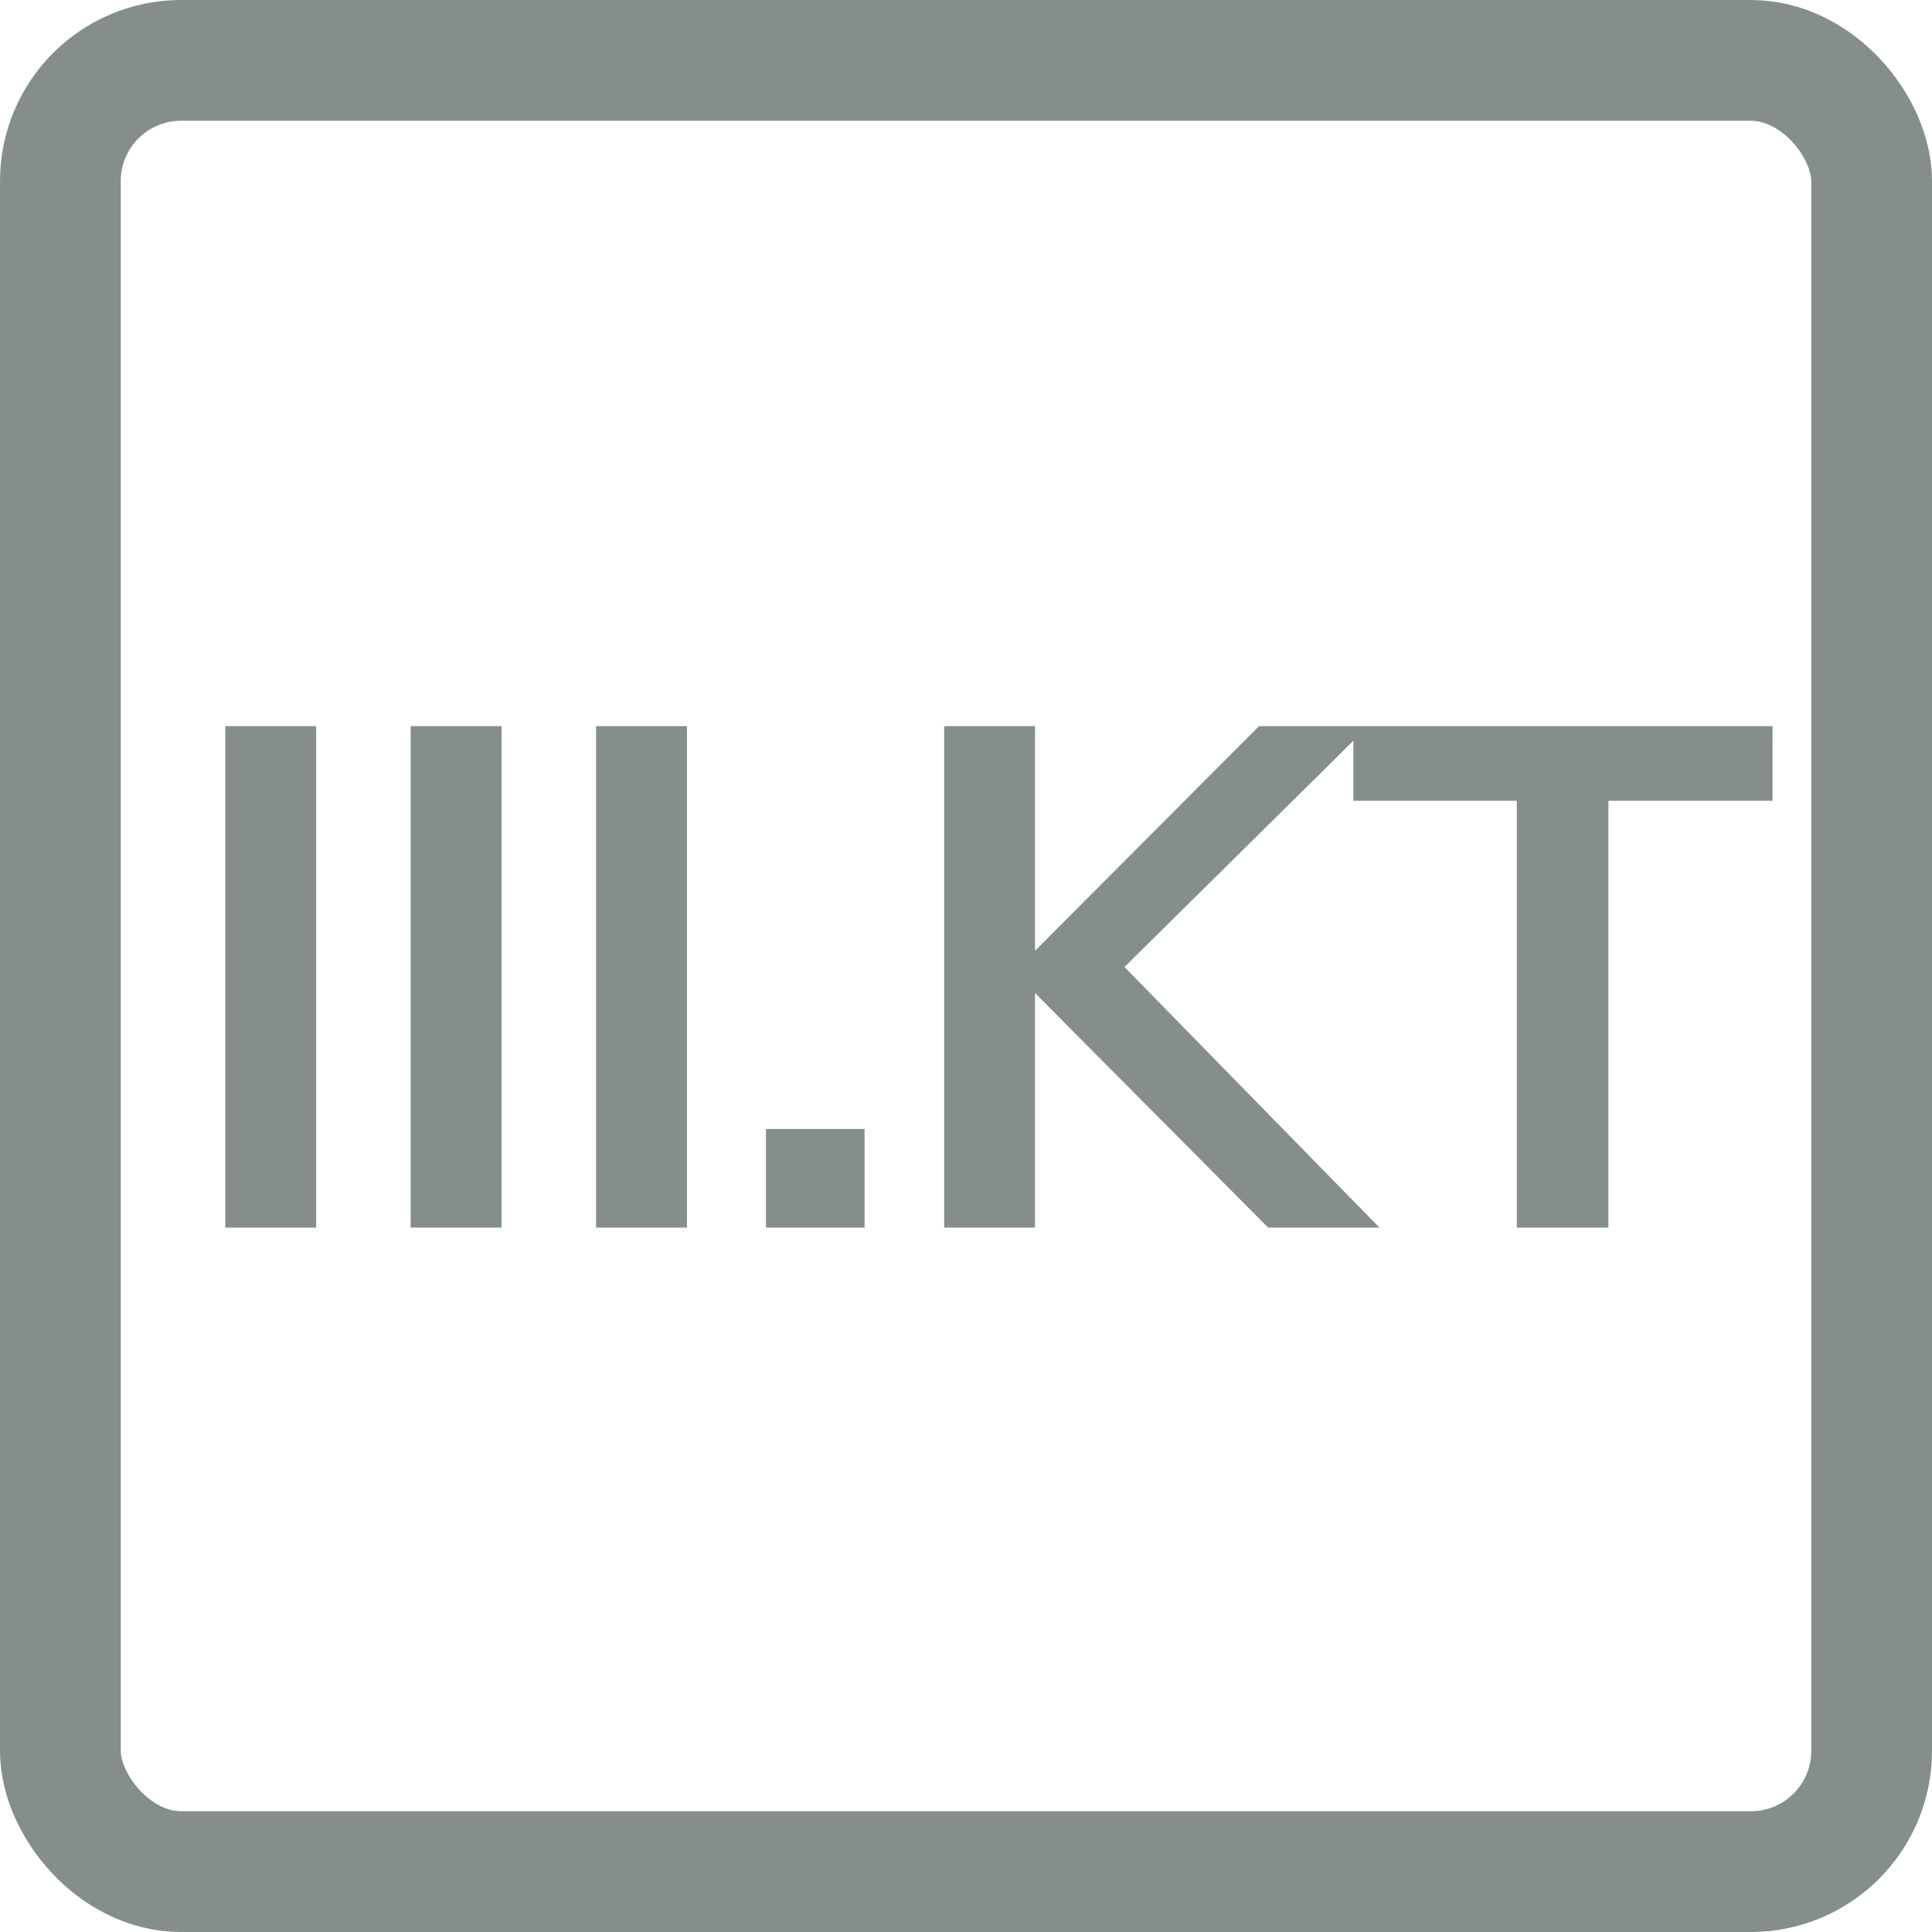 <svg width="96" height="96" viewBox="0 0 96 96" fill="none" xmlns="http://www.w3.org/2000/svg">
<g clip-path="url(#clip0_2832_7501)">
<path d="M11.194 61V36.08H15.71V61H11.194ZM20.407 61V36.08H24.922V61H20.407ZM29.619 61V36.08H34.134V61H29.619ZM38.061 56.1H42.961V61H38.061V56.1ZM68.545 61H63.015L51.43 49.345V61H46.915V36.08H51.43V47.245L62.56 36.08H67.985L55.875 48.05L68.545 61ZM75.371 61V39.79H67.251V36.08H88.076V39.79H79.921V61H75.371Z" fill="#858E8D"/>
<rect x="3" y="3" width="90" height="90" rx="6" stroke="#858E8D" stroke-width="6" stroke-linejoin="round"/>
</g>
<defs>
<clipPath id="clip0_2832_7501">
<rect width="96" height="96" fill="white"/>
</clipPath>
</defs>
</svg>
